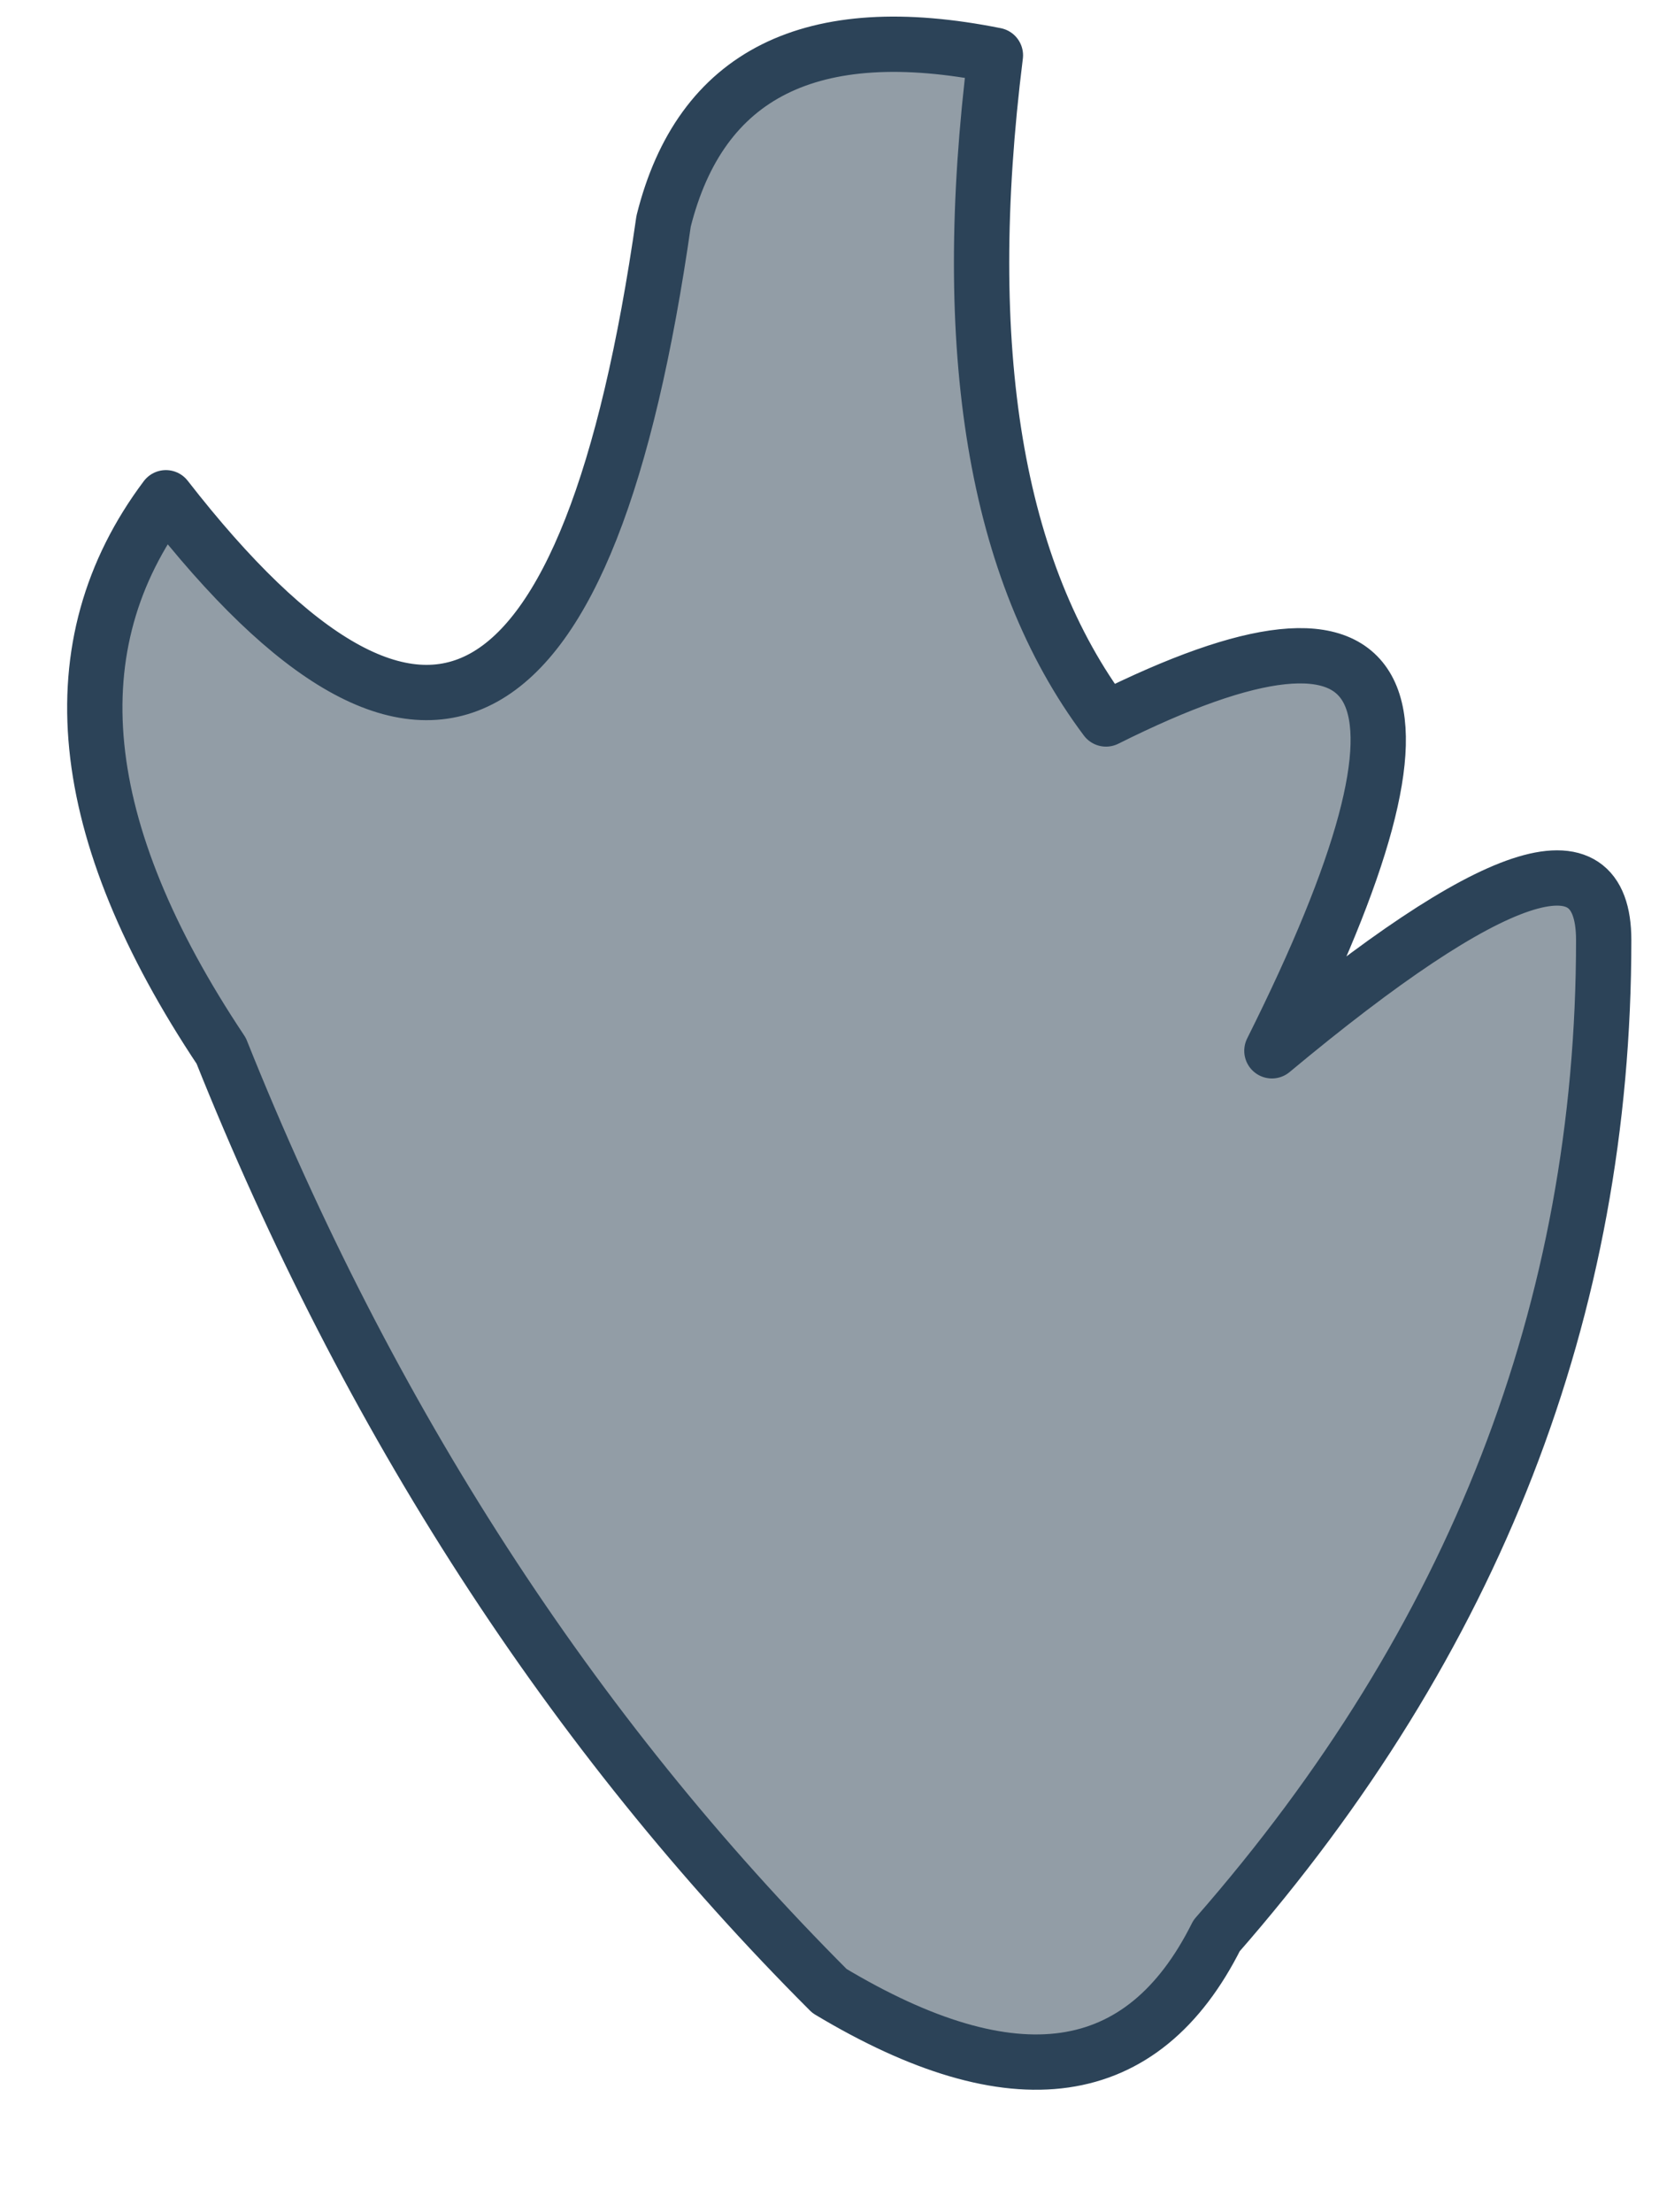 <?xml version="1.0" encoding="UTF-8" standalone="no"?>
<svg xmlns:xlink="http://www.w3.org/1999/xlink" height="2.0px" width="1.5px" xmlns="http://www.w3.org/2000/svg">
  <g transform="matrix(1.0, 0.0, 0.0, 1.0, -3.35, 3.05)">
    <path d="M4.25 -3.0 Q4.2 -2.6 4.35 -2.4 4.75 -2.6 4.5 -2.1 4.8 -2.35 4.8 -2.2 4.8 -1.7 4.45 -1.3 4.35 -1.1 4.1 -1.25 3.75 -1.6 3.55 -2.1 3.35 -2.4 3.5 -2.6 3.85 -2.15 3.95 -2.85 4.0 -3.05 4.25 -3.0" fill="#929da6" fill-rule="evenodd" stroke="none"/>
    <path d="M4.25 -3.0 Q4.2 -2.6 4.35 -2.4 4.75 -2.6 4.5 -2.1 4.8 -2.35 4.8 -2.2 4.8 -1.7 4.45 -1.3 4.35 -1.1 4.1 -1.25 3.75 -1.6 3.55 -2.1 3.35 -2.4 3.5 -2.6 3.85 -2.15 3.95 -2.85 4.0 -3.05 4.25 -3.0 Z" fill="none" stroke="#2c4358" stroke-linecap="round" stroke-linejoin="round" stroke-width="0.05"/>
  </g>
</svg>
